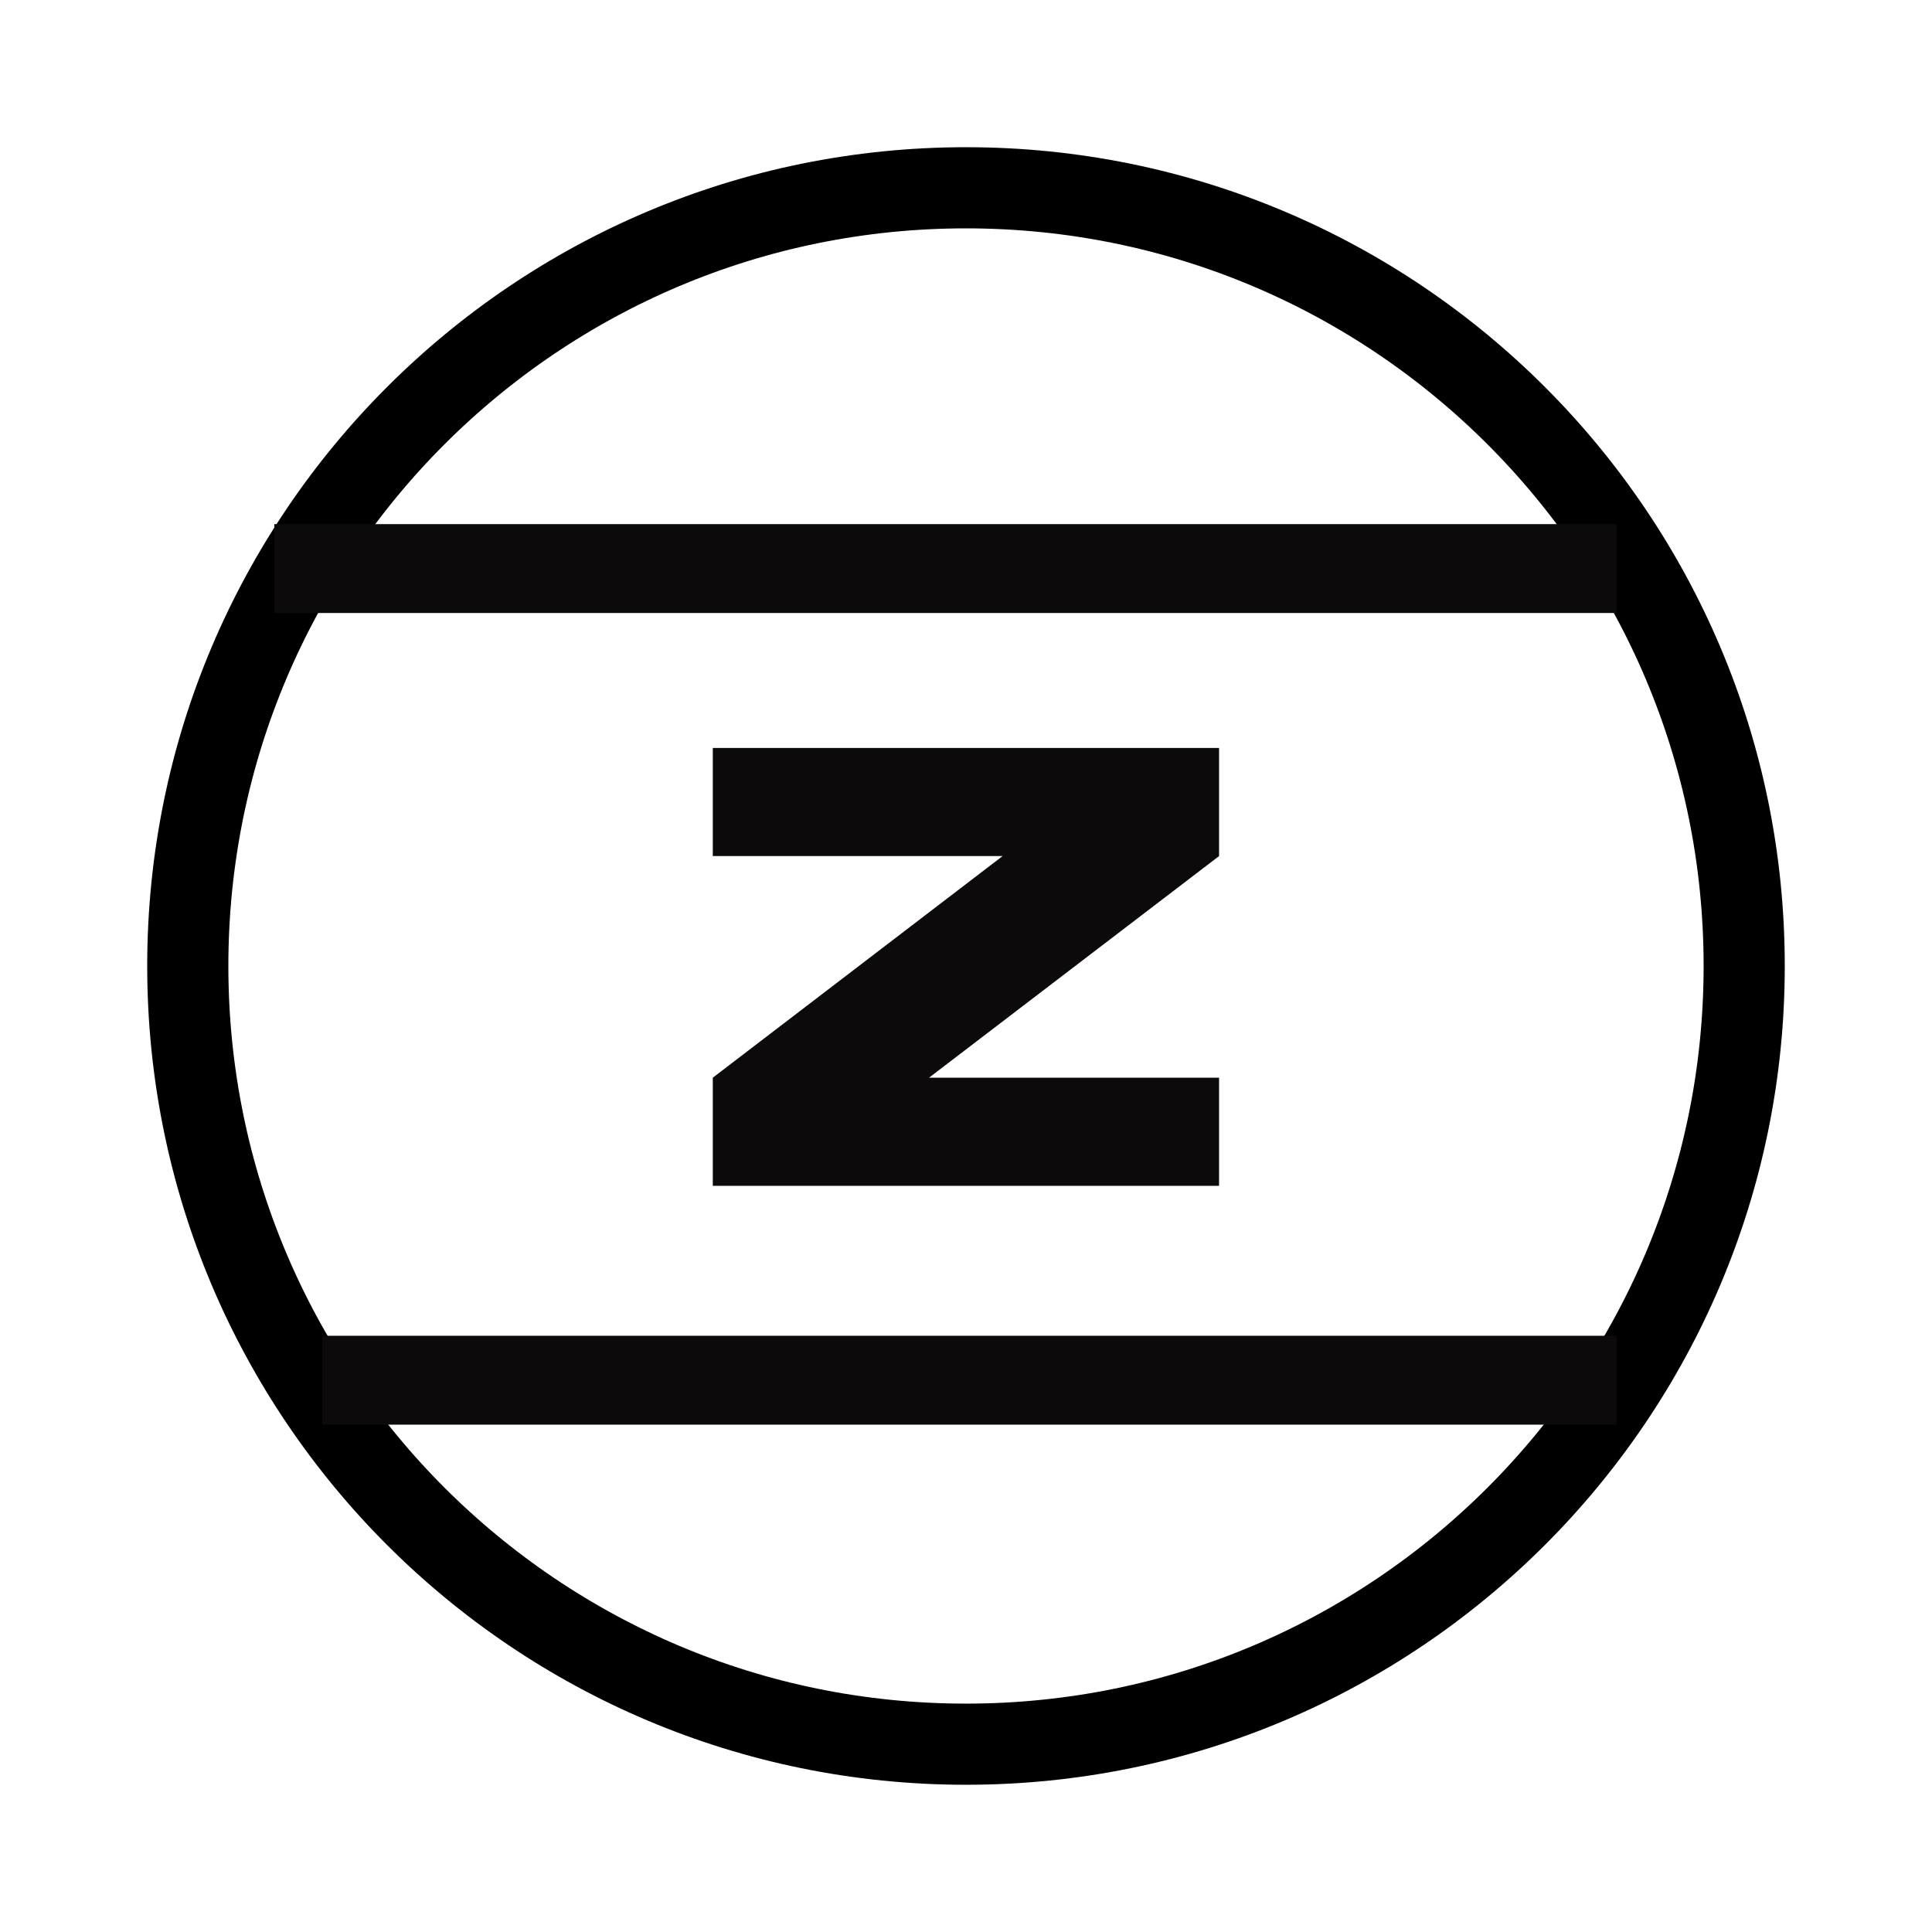 <svg xmlns="http://www.w3.org/2000/svg" xmlns:xlink="http://www.w3.org/1999/xlink" width="500" zoomAndPan="magnify" viewBox="0 0 375 375" height="500" preserveAspectRatio="xMidYMid meet" version="1.2"><defs><clipPath id="15f466ff6a"><path d="M 28.574 28.574 L 346.422 28.574 L 346.422 346.422 L 28.574 346.422 Z M 28.574 28.574 "/></clipPath><clipPath id="53a116bcfd"><path d="M 187.5 28.574 C 99.727 28.574 28.574 99.727 28.574 187.5 C 28.574 275.27 99.727 346.422 187.5 346.422 C 275.27 346.422 346.422 275.27 346.422 187.5 C 346.422 99.727 275.27 28.574 187.5 28.574 Z M 187.5 28.574 "/></clipPath><clipPath id="8c6ee98550"><rect x="0" width="115" y="0" height="124"/></clipPath></defs><g id="f151a64e96"><g clip-rule="nonzero" clip-path="url(#15f466ff6a)"><g clip-rule="nonzero" clip-path="url(#53a116bcfd)"><path style="fill:none;stroke-width:42;stroke-linecap:butt;stroke-linejoin:miter;stroke:#000000;stroke-opacity:1;stroke-miterlimit:4;" d="M 211.9 -0.001 C 94.869 -0.001 -0.001 94.869 -0.001 211.9 C -0.001 328.926 94.869 423.796 211.9 423.796 C 328.926 423.796 423.796 328.926 423.796 211.9 C 423.796 94.869 328.926 -0.001 211.9 -0.001 Z M 211.9 -0.001 " transform="matrix(0.75,0,0,0.75,28.575,28.575)"/></g></g><path style="fill:none;stroke-width:23;stroke-linecap:butt;stroke-linejoin:miter;stroke:#0c0a0a;stroke-opacity:1;stroke-miterlimit:4;" d="M 0.001 11.5 L 335.037 11.5 " transform="matrix(0.75,0,0,0.75,62.539,259.273)"/><path style="fill:none;stroke-width:23;stroke-linecap:butt;stroke-linejoin:miter;stroke:#0c0a0a;stroke-opacity:1;stroke-miterlimit:4;" d="M 0.001 11.498 L 347.423 11.498 " transform="matrix(0.75,0,-0,0.75,53.249,101.736)"/><g transform="matrix(1,0,0,1,132,134)"><g clip-path="url(#8c6ee98550)"><g style="fill:#0c0a0a;fill-opacity:1;"><g transform="translate(1.025, 96.165)"><path style="stroke:none" d="M 103.594 0 L 5.328 0 L 5.328 -20.984 L 61.578 -64 L 5.328 -64 L 5.328 -84.984 L 103.594 -84.984 L 103.594 -64 L 47.297 -20.984 L 103.594 -20.984 Z M 103.594 0 "/></g></g></g></g></g></svg>